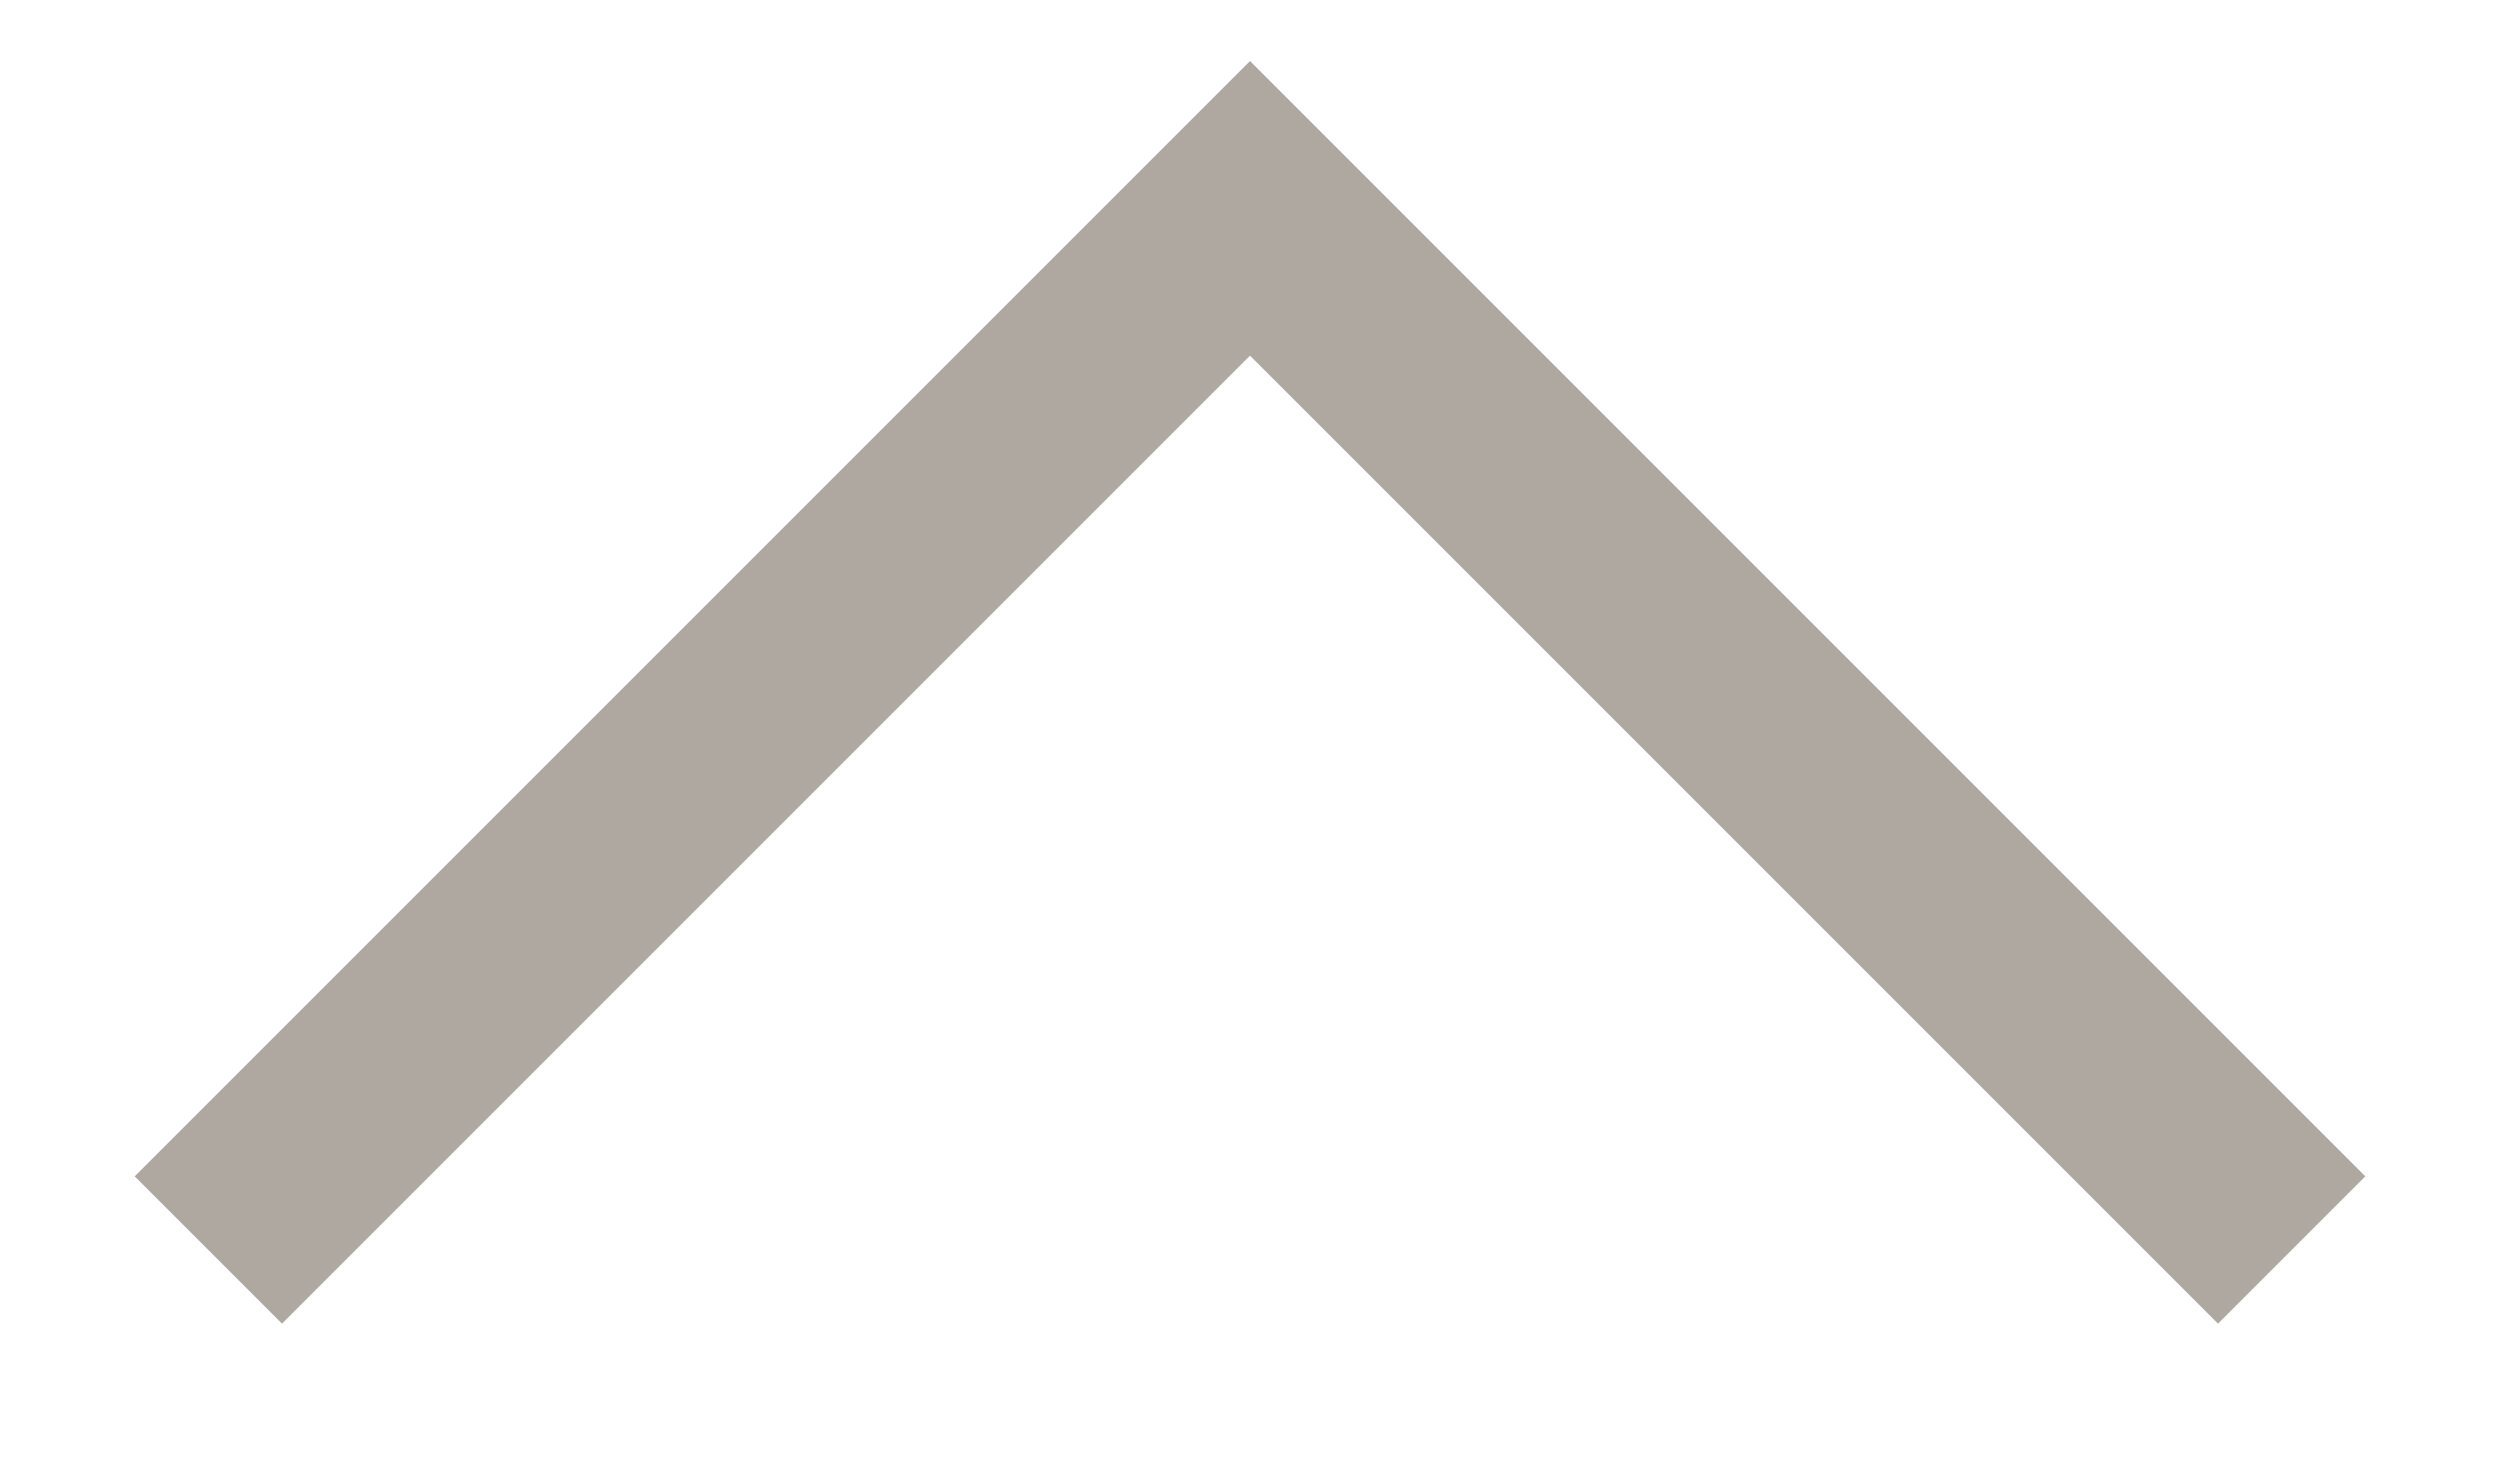 <?xml version="1.0" encoding="UTF-8"?> <svg xmlns="http://www.w3.org/2000/svg" xmlns:xlink="http://www.w3.org/1999/xlink" version="1.1" id="Layer_1" x="0px" y="0px" viewBox="0 0 12 7" style="enable-background:new 0 0 12 7;" xml:space="preserve"> <style type="text/css"> .st0{fill:none;stroke:#AEA8A1;} </style> <path class="st0" d="M1,6l5-5l5,5"></path> </svg> 